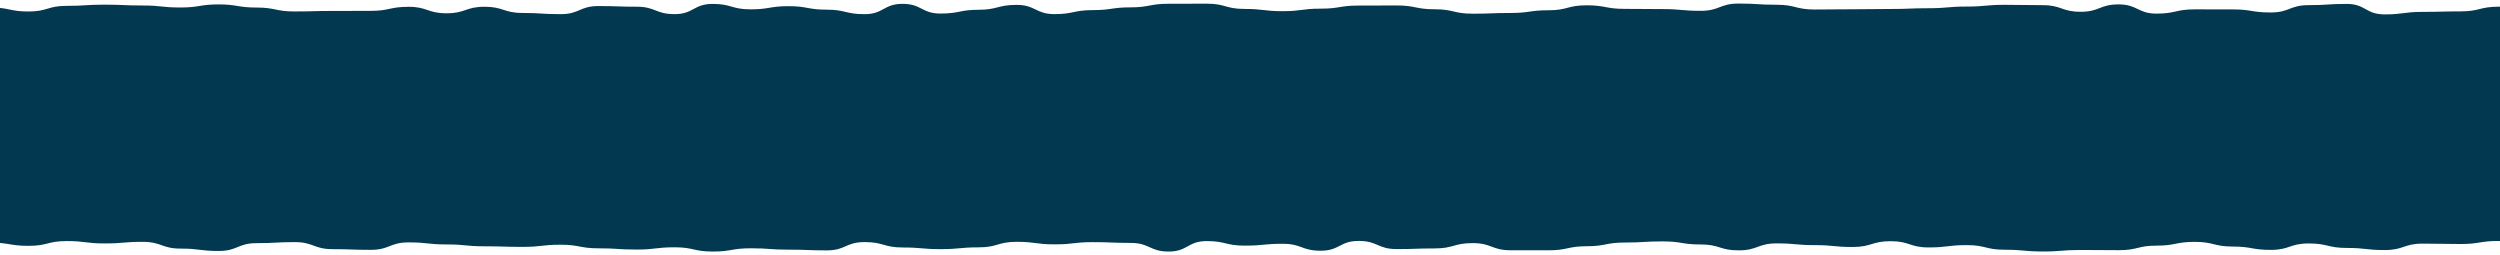 <svg width="1440" height="147" viewBox="0 0 1440 147" fill="none" xmlns="http://www.w3.org/2000/svg">
<path d="M1482.61 141.222C1474.74 151.056 1472.1 143.125 1461.16 143.125C1450.21 143.125 1450.21 138.799 1439.27 138.799C1428.32 138.799 1428.32 140.551 1417.39 140.551C1406.44 140.551 1406.44 140.331 1395.5 140.331C1384.55 140.331 1384.55 144.026 1373.61 144.026C1362.66 144.026 1362.66 142.814 1351.72 142.814C1340.77 142.814 1340.77 140.231 1329.83 140.231C1318.88 140.231 1318.88 143.936 1307.94 143.936C1297 143.936 1297 142.013 1286.05 142.013C1275.11 142.013 1275.11 139.31 1264.16 139.31C1253.22 139.31 1253.22 141.483 1242.27 141.483C1231.33 141.483 1231.33 144.106 1220.38 144.106C1209.44 144.106 1209.44 143.986 1198.5 143.986C1187.55 143.986 1187.55 144.857 1176.61 144.857C1165.66 144.857 1165.66 143.846 1154.72 143.846C1143.77 143.846 1143.77 141.182 1132.83 141.182C1121.88 141.182 1121.88 142.524 1110.94 142.524C1099.99 142.524 1099.99 138.929 1089.05 138.929C1078.11 138.929 1078.11 142.264 1067.16 142.264C1056.22 142.264 1056.22 141.192 1045.27 141.192C1034.33 141.192 1034.33 140.191 1023.38 140.191C1012.44 140.191 1012.44 144.206 1001.49 144.206C990.55 144.206 990.55 140.812 979.605 140.812C968.661 140.812 968.661 139.049 957.716 139.049C946.772 139.049 946.772 139.7 935.827 139.7C924.883 139.7 924.883 141.833 913.938 141.833C902.994 141.833 902.994 144.166 892.049 144.166C884.753 144.166 877.456 144.16 870.16 144.146C859.215 144.146 859.215 140.031 848.271 140.031C837.326 140.031 837.326 143.095 826.382 143.095C815.438 143.095 815.437 143.475 804.493 143.475C793.548 143.475 793.548 138.779 782.604 138.779C771.659 138.779 771.659 144.417 760.715 144.417C749.77 144.417 749.77 140.421 738.826 140.421C727.881 140.421 727.881 141.483 716.937 141.483C705.992 141.483 705.992 138.869 695.048 138.869C684.103 138.869 684.103 144.897 673.159 144.897C662.214 144.897 662.214 139.92 651.27 139.92C640.325 139.92 640.325 139.48 629.381 139.48C618.436 139.48 618.436 140.752 607.492 140.752C596.547 140.752 596.547 139.29 585.603 139.29C574.658 139.29 574.658 142.474 563.714 142.474C552.769 142.474 552.769 143.505 541.832 143.505C530.888 143.505 530.888 142.554 519.943 142.554C508.999 142.554 508.999 139.44 498.054 139.44C487.11 139.44 487.11 144.226 476.165 144.226C465.221 144.226 465.221 143.806 454.276 143.806C443.332 143.806 443.332 143.015 432.387 143.015C421.443 143.015 421.443 144.887 410.498 144.887C399.554 144.887 399.554 142.444 388.609 142.444C377.665 142.444 377.665 143.746 366.72 143.746C355.776 143.746 355.776 143.035 344.831 143.035C333.887 143.035 333.887 140.962 322.942 140.962C311.998 140.962 311.998 142.204 301.053 142.204C290.109 142.204 290.109 141.873 279.164 141.873C268.22 141.873 268.22 140.802 257.275 140.802C246.331 140.802 246.331 139.62 235.386 139.62C224.442 139.62 224.442 143.916 213.497 143.916C202.553 143.916 202.553 143.515 191.608 143.515C180.664 143.515 180.664 139.46 169.719 139.46C158.774 139.46 158.774 140.061 147.83 140.061C136.885 140.061 136.885 144.557 125.941 144.557C114.996 144.557 114.996 143.195 104.052 143.195C93.107 143.195 93.107 139.3 82.163 139.3C71.218 139.3 71.218 140.221 60.274 140.221C49.329 140.221 49.329 138.859 38.385 138.859C27.44 138.859 27.44 141.603 16.488 141.603C5.544 141.603 5.544 139.77 -5.409 139.77C-16.353 139.77 -16.353 139.119 -27.305 139.119C-38.25 139.119 -38.25 141.042 -49.202 141.042C-60.147 141.042 -64.837 153.809 -72.724 143.976C-80.325 134.493 -71.323 128.144 -71.323 114.486C-71.323 100.827 -71.122 100.827 -71.122 87.169C-71.122 73.51 -72.848 73.51 -72.848 59.852C-72.848 46.193 -70.077 46.193 -70.077 32.534C-70.077 18.876 -77.794 15.922 -70.193 6.429C-62.593 -3.064 -60.162 2.403 -49.218 2.403C-38.273 2.403 -38.273 3.365 -27.329 3.365C-16.384 3.365 -16.384 4.336 -5.447 4.336C5.489 4.336 5.497 6.619 16.442 6.619C27.386 6.619 27.386 3.375 38.331 3.375C49.275 3.375 49.275 2.684 60.22 2.684C71.164 2.684 71.164 3.164 82.109 3.164C93.053 3.164 93.053 4.316 103.998 4.316C114.942 4.316 114.942 2.543 125.887 2.543C136.831 2.543 136.831 4.346 147.776 4.346C158.72 4.346 158.72 6.599 169.665 6.599C180.609 6.599 180.609 6.299 191.554 6.299C202.498 6.299 202.498 6.259 213.443 6.259C224.387 6.259 224.387 3.925 235.332 3.925C246.276 3.925 246.276 7.65 257.221 7.65C268.165 7.65 268.165 3.895 279.11 3.895C290.054 3.895 290.054 7.46 300.999 7.46C311.943 7.46 311.943 8.151 322.888 8.151C333.832 8.151 333.833 3.485 344.777 3.485C355.722 3.485 355.721 3.865 366.666 3.865C377.611 3.865 377.611 8.141 388.555 8.141C399.5 8.141 399.5 2.253 410.444 2.253C421.389 2.253 421.389 5.377 432.333 5.377C443.278 5.377 443.278 3.555 454.222 3.555C465.167 3.555 465.167 5.568 476.111 5.568C487.056 5.568 487.056 8.161 498 8.161C508.945 8.161 508.945 2.213 519.889 2.213C530.834 2.213 530.834 7.801 541.778 7.801C552.723 7.801 552.723 5.628 563.667 5.628C574.612 5.628 574.612 2.814 585.556 2.814C596.501 2.814 596.501 8.131 607.445 8.131C618.39 8.131 618.39 5.828 629.334 5.828C640.279 5.828 640.279 4.236 651.223 4.236C662.168 4.236 662.168 2.163 673.112 2.163C684.057 2.163 684.057 2.113 695.001 2.113C705.946 2.113 705.946 5.147 716.89 5.147C727.835 5.147 727.835 6.439 738.779 6.439C749.724 6.439 749.724 4.987 760.668 4.987C771.613 4.987 771.613 3.204 782.557 3.204C793.502 3.204 793.502 3.144 804.446 3.144C815.391 3.144 815.391 5.337 826.336 5.337C837.28 5.337 837.28 7.881 848.225 7.881C859.169 7.881 859.169 7.47 870.106 7.47C881.043 7.47 881.05 5.908 891.995 5.908C902.939 5.908 902.939 3.054 913.884 3.054C924.828 3.054 924.828 5.107 935.773 5.107C946.717 5.107 946.717 5.237 957.662 5.237C968.607 5.237 968.606 6.239 979.551 6.239C990.495 6.239 990.495 2.053 1001.44 2.053C1012.38 2.053 1012.38 2.734 1023.33 2.734C1034.27 2.734 1034.27 5.477 1045.22 5.477C1056.16 5.477 1056.16 5.337 1067.11 5.337C1078.05 5.337 1078.05 5.177 1089 5.177C1099.94 5.177 1099.94 4.736 1110.89 4.736C1121.83 4.736 1121.83 3.775 1132.77 3.775C1143.72 3.775 1143.72 2.774 1154.66 2.774C1165.61 2.774 1165.61 2.974 1176.55 2.974C1187.5 2.974 1187.5 6.779 1198.44 6.779C1209.39 6.779 1209.39 2.533 1220.33 2.533C1231.27 2.533 1231.27 7.841 1242.22 7.841C1253.16 7.841 1253.16 5.387 1264.11 5.387C1275.05 5.387 1275.05 5.417 1286 5.417C1296.94 5.417 1296.94 7.18 1307.89 7.18C1318.83 7.18 1318.83 2.964 1329.78 2.964C1340.72 2.964 1340.72 2.253 1351.66 2.253C1362.61 2.253 1362.61 8.291 1373.55 8.291C1384.5 8.291 1384.5 6.839 1395.45 6.839C1406.4 6.839 1406.39 6.549 1417.35 6.549C1428.3 6.549 1428.29 3.855 1439.24 3.855C1450.2 3.855 1450.19 2.904 1461.14 2.904C1472.09 2.904 1473.91 -2.984 1481.79 6.849C1489.67 16.683 1484.78 18.836 1484.78 32.504C1484.78 46.163 1485.36 46.163 1485.36 59.821C1485.36 73.48 1481.16 73.48 1481.16 87.139C1481.16 100.797 1479.62 101.428 1481.77 114.796C1484.02 128.795 1490.2 131.709 1482.6 141.202L1482.61 141.222Z" fill="#023951"/>
</svg>
